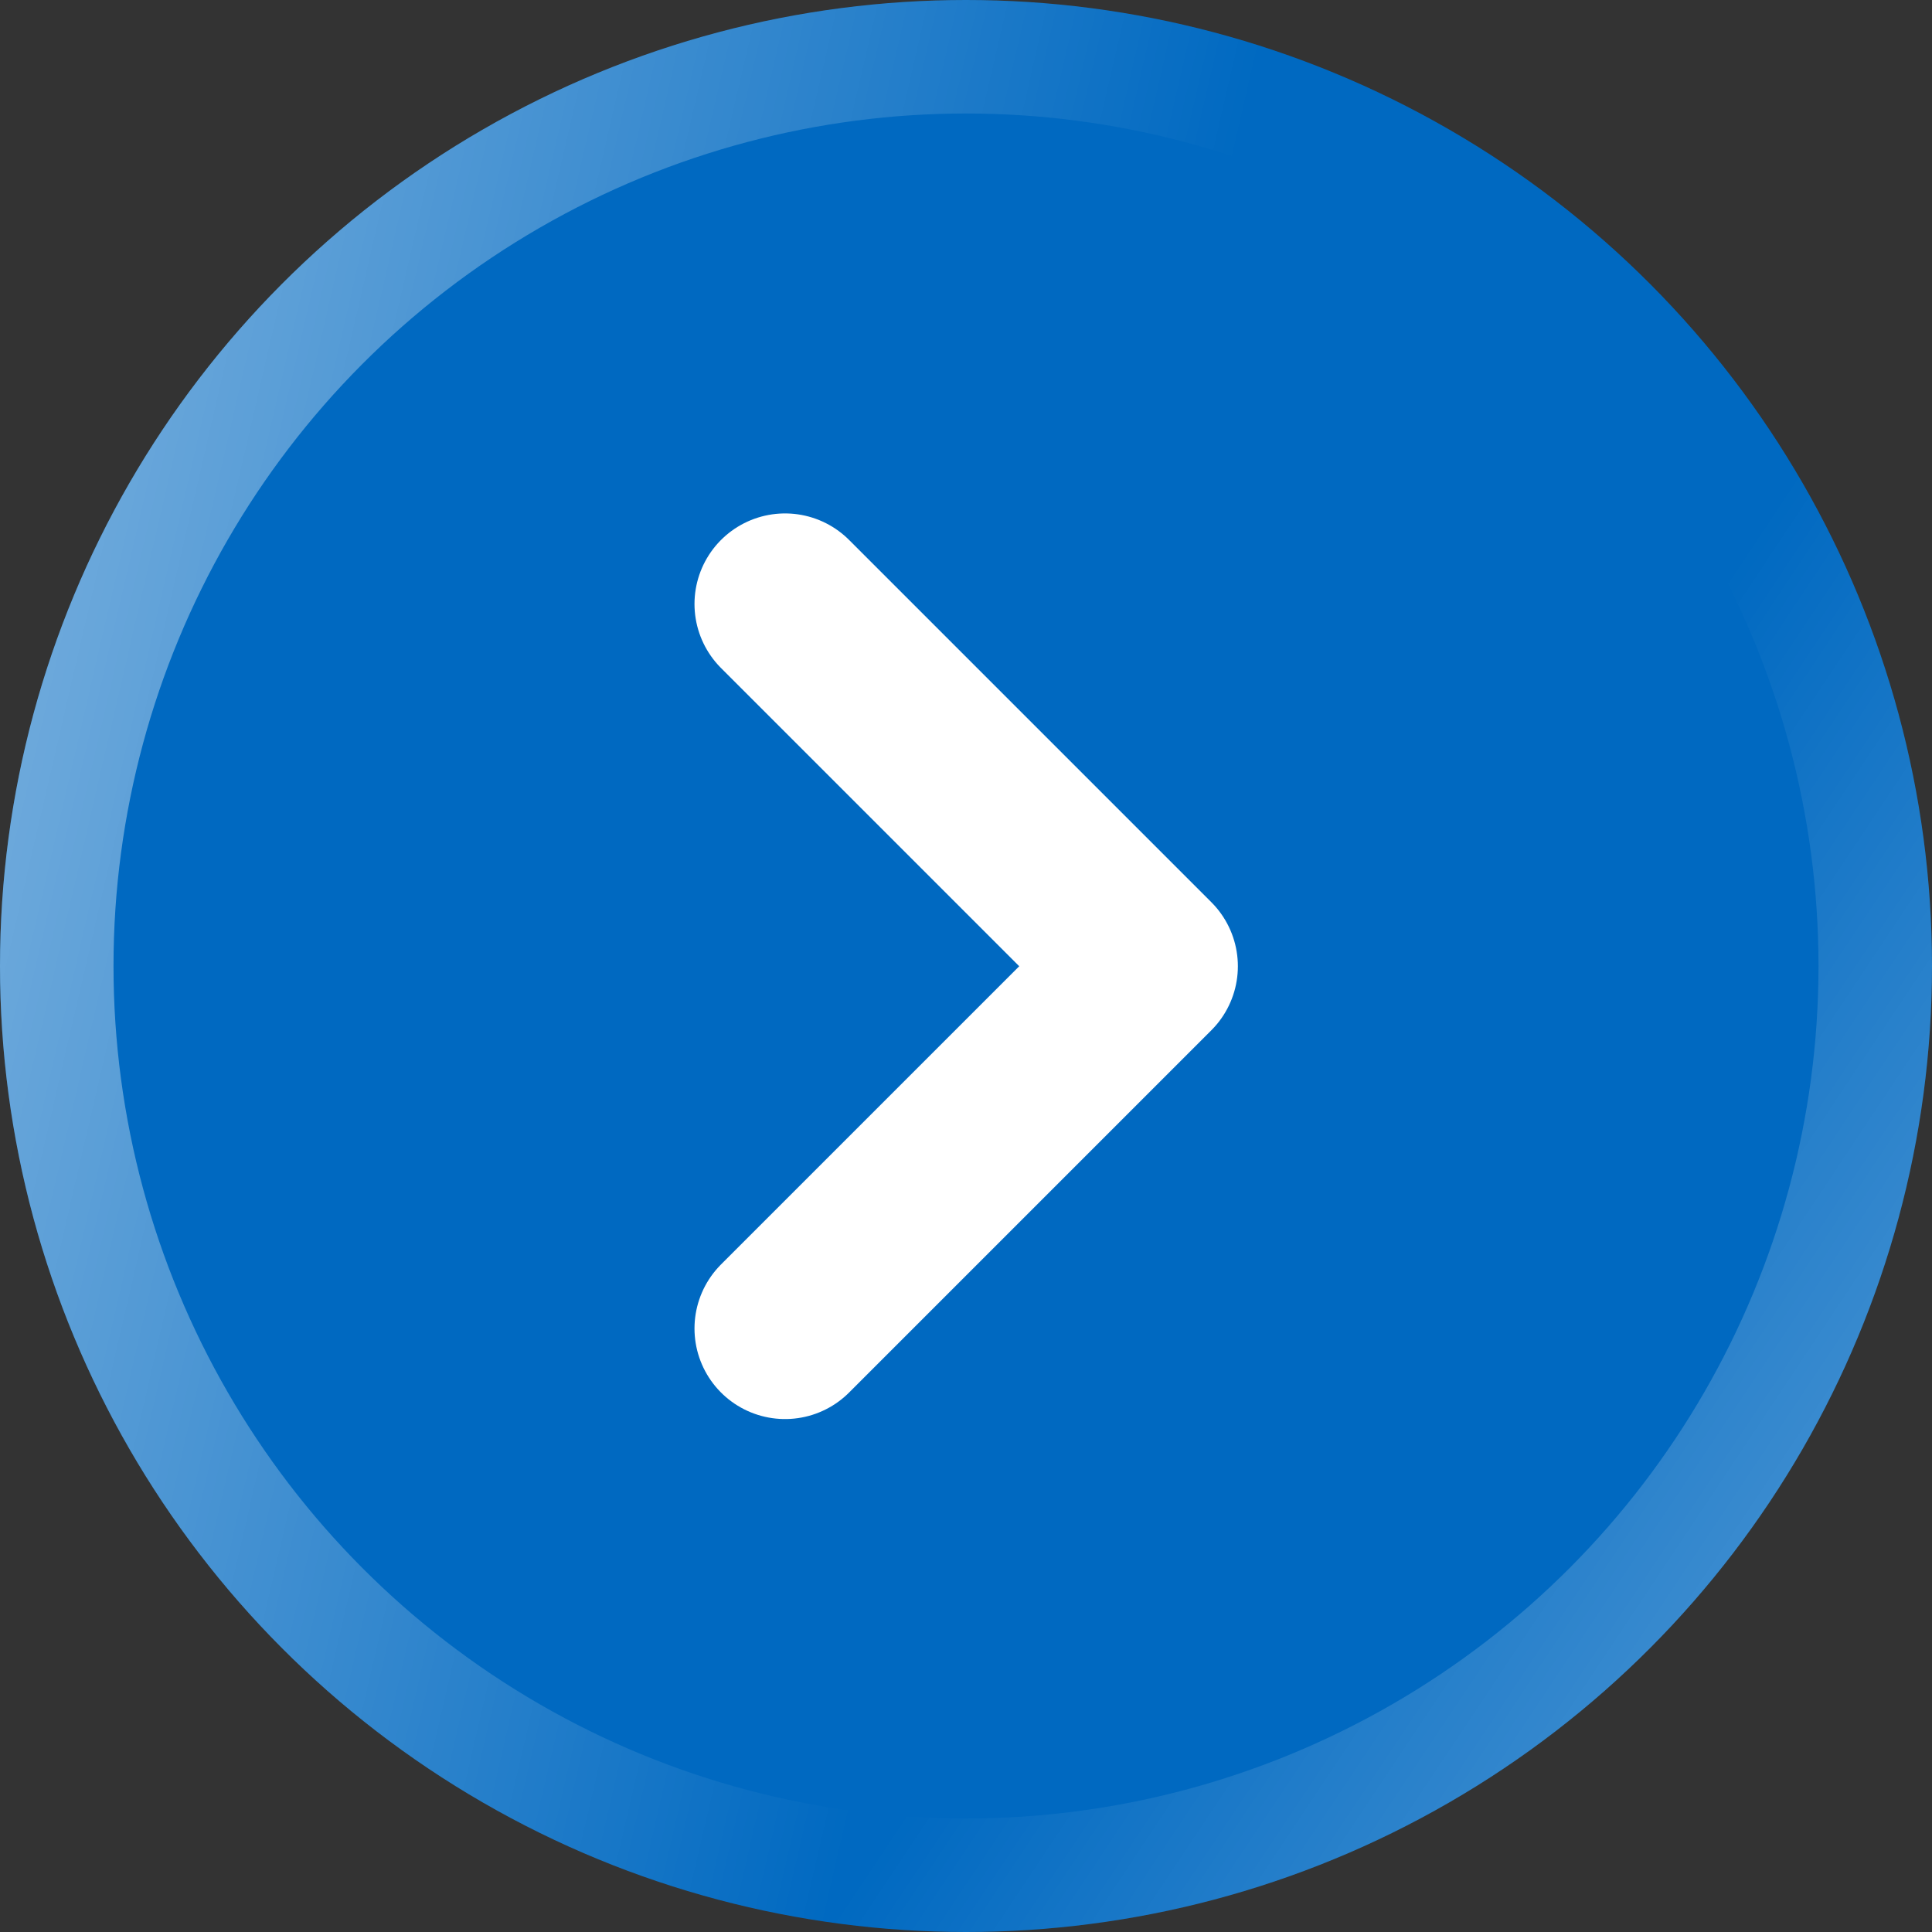 <svg width="32" height="32" viewBox="0 0 32 32" fill="none" xmlns="http://www.w3.org/2000/svg">
<rect x="0" y="0" width="32" height="32" fill="#333333" stroke="none"/>
<g id="Group 37963">
<g id="Ellipse 1">
<circle cx="16" cy="16" r="16" transform="rotate(-180 16 16)" fill="#0069C1"/>
<circle cx="16" cy="16" r="15.06" transform="rotate(-180 16 16)" stroke="url(#paint0_linear_116_7074)" stroke-opacity="0.5" stroke-width="1.88"/>
<circle cx="16" cy="16" r="15.06" transform="rotate(-180 16 16)" stroke="url(#paint1_linear_116_7074)" stroke-opacity="0.5" stroke-width="1.88"/>
</g>
<g id="Vector">
<path d="M13.003 10.004L19.003 16.004L13.003 22.004" fill="#0069C1"/>
<path d="M13.003 10.004L19.003 16.004L13.003 22.004" stroke="white" stroke-width="3" stroke-linecap="round" stroke-linejoin="round"/>
</g>
</g>
<defs>
<linearGradient id="paint0_linear_116_7074" x1="-1.441" y1="-7.028" x2="15.507" y2="4.262" gradientUnits="userSpaceOnUse">
<stop stop-color="white"/>
<stop offset="1" stop-color="white" stop-opacity="0"/>
<stop offset="1" stop-color="white" stop-opacity="0"/>
</linearGradient>
<linearGradient id="paint1_linear_116_7074" x1="32" y1="32" x2="11.994" y2="27.36" gradientUnits="userSpaceOnUse">
<stop stop-color="white"/>
<stop offset="1" stop-color="white" stop-opacity="0"/>
</linearGradient>
</defs>
</svg>
